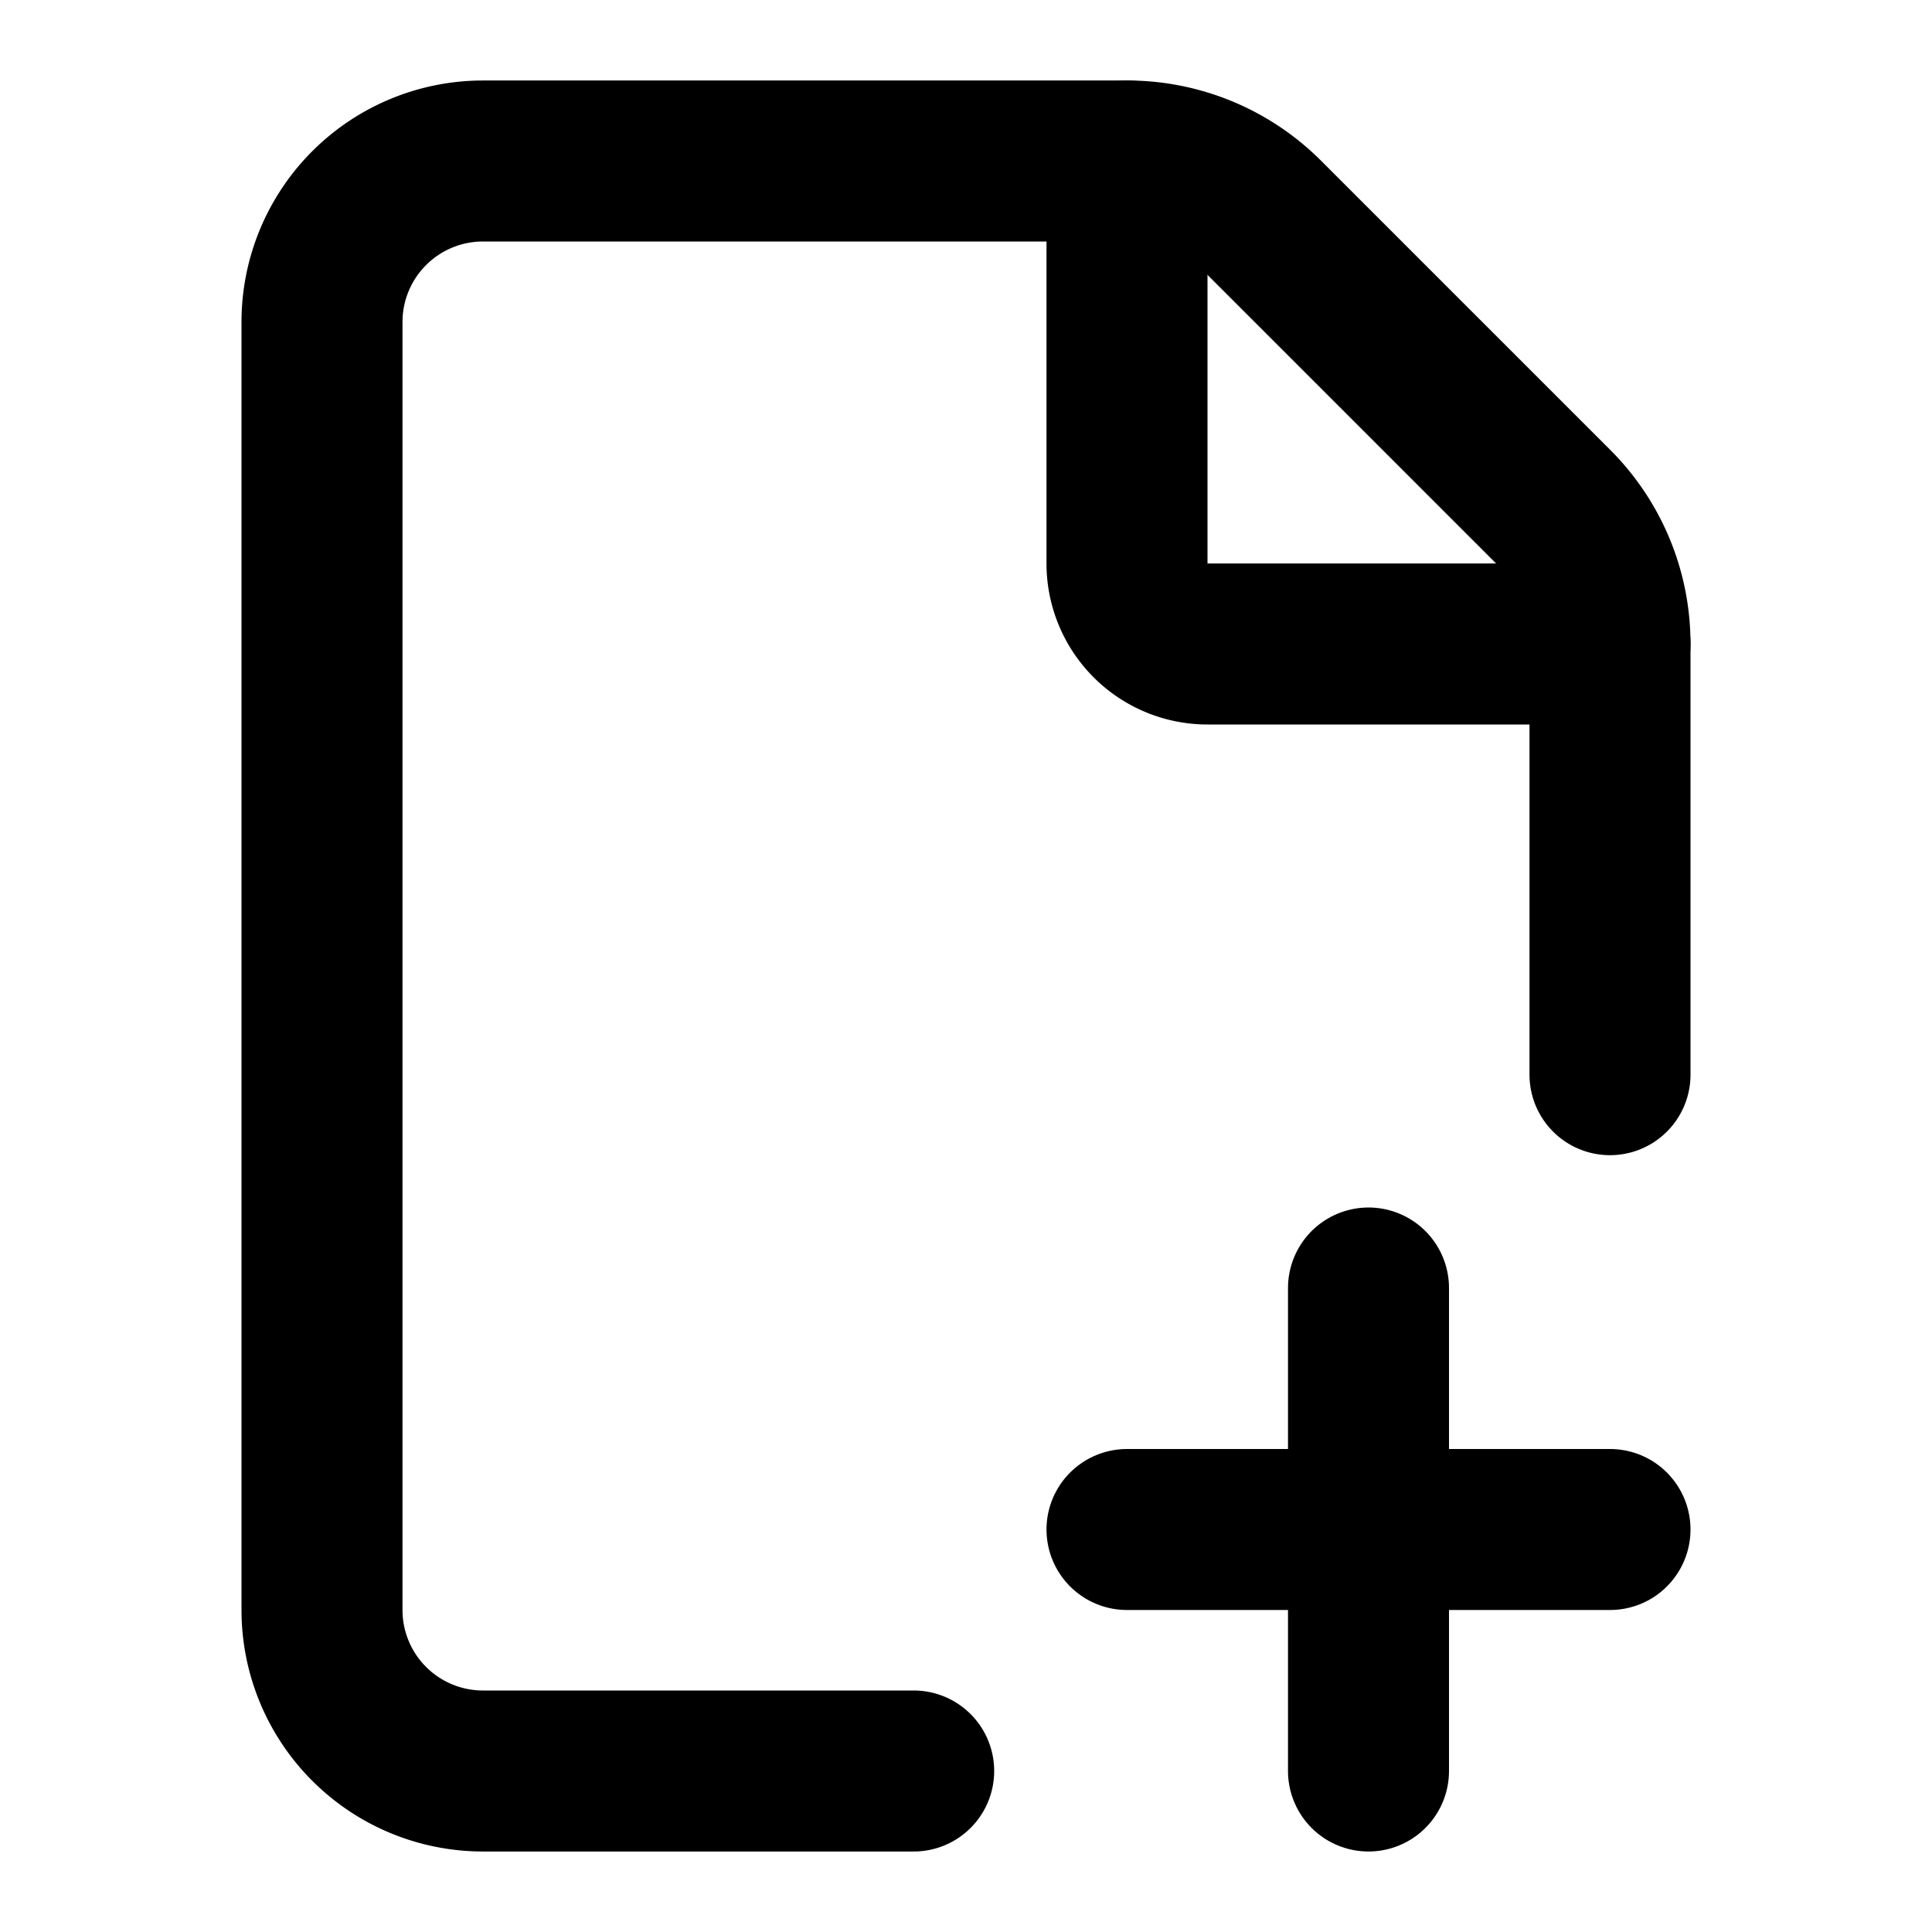 <svg xmlns="http://www.w3.org/2000/svg" width="24" height="24" viewBox="0 0 24 24" fill="none" stroke="currentColor" stroke-width="2" stroke-linecap="round" stroke-linejoin="round" class="lucide lucide-file-plus-corner-icon lucide-file-plus-corner"><path d="M11.35 22H6a2 2 0 0 1-2-2V4a2 2 0 0 1 2-2h8a2.4 2.4 0 0 1 1.706.706l3.588 3.588A2.4 2.4 0 0 1 20 8v5.35"/><path d="M14 2v5a1 1 0 0 0 1 1h5"/><path d="M14 19h6"/><path d="M17 16v6"/></svg>